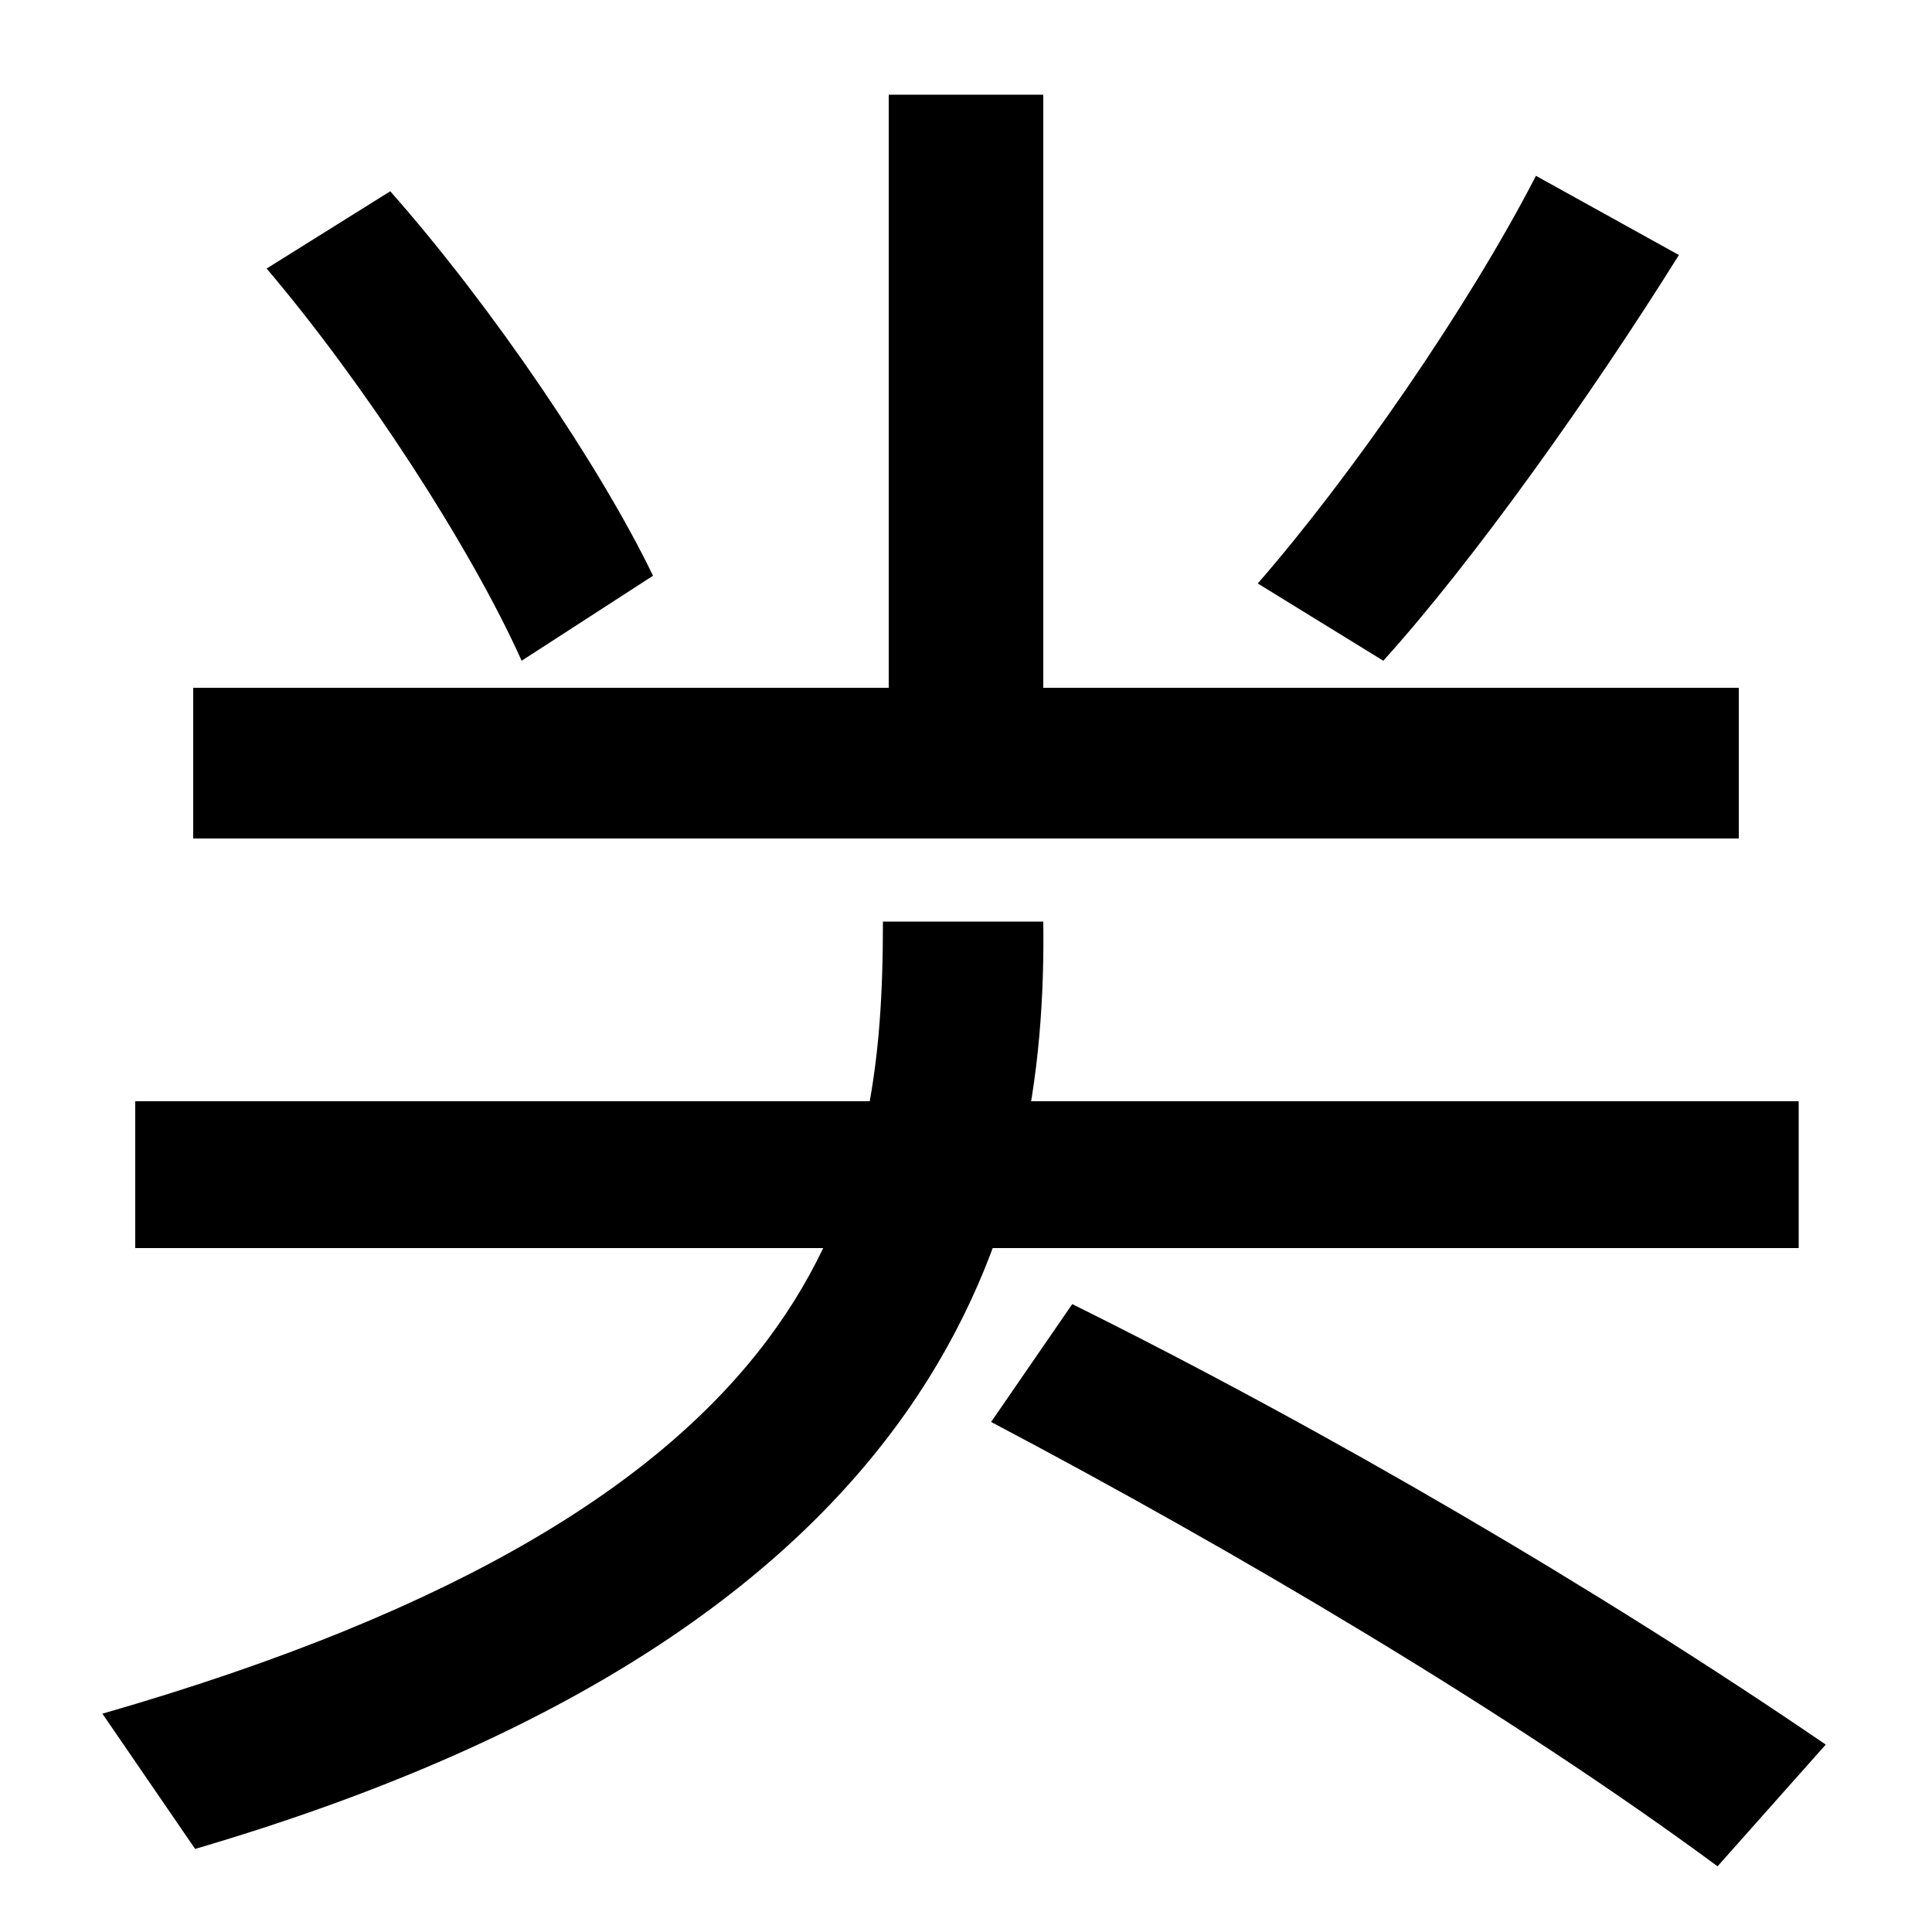 <svg xmlns="http://www.w3.org/2000/svg" width="1000" height="1000"><path d="M270 538 338 582C311 638 255 721 202 781L138 741C189 681 244 596 270 538ZM460 485H540V831H460ZM651 578 716 538C763 590 824 676 869 748L795 789C760 721 699 633 651 578ZM100 524V446H900V524ZM53 -7 101 -77C496 39 542 251 540 403H457C457 263 432 102 53 -7ZM889 -86 945 -23C828 57 686 140 555 205L513 144C640 77 782 -7 889 -86ZM70 234H931V310H70Z" transform="translate(0, 880) scale(1,-1)" /></svg>